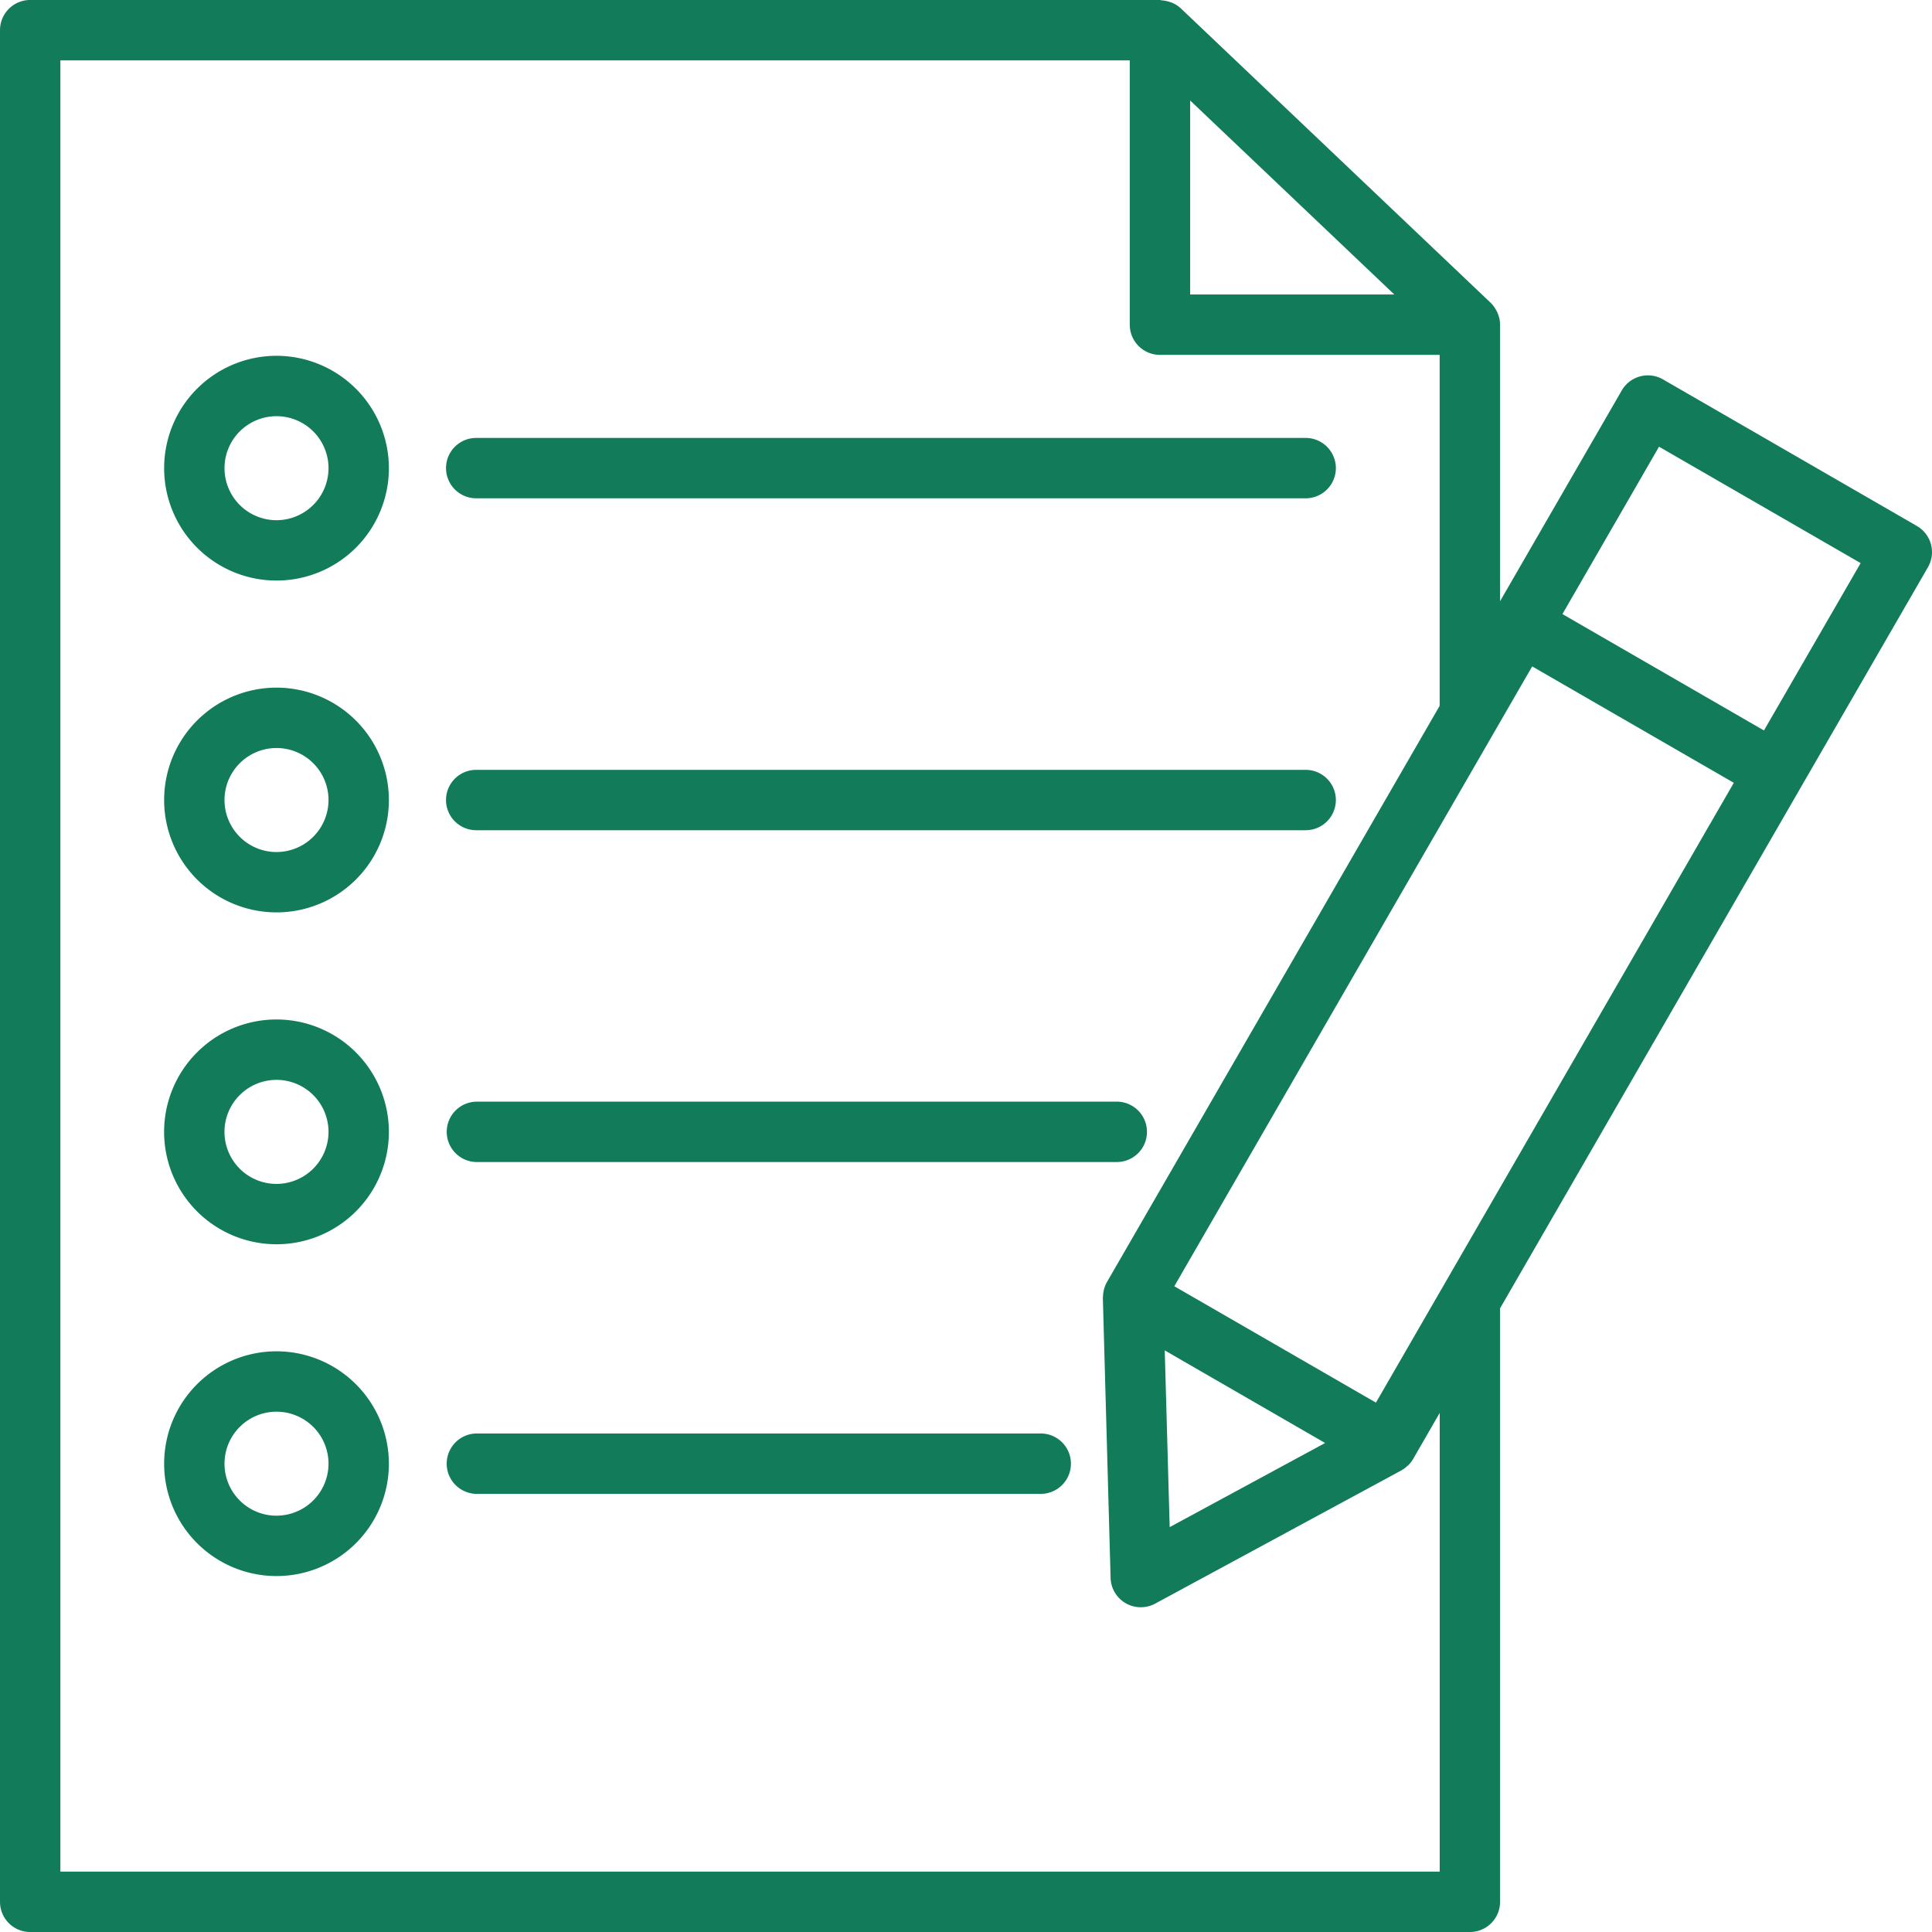 <svg xmlns="http://www.w3.org/2000/svg" width="113.127" height="113.127" viewBox="0 0 113.127 113.127">
  <g id="Group_505" data-name="Group 505" transform="translate(-1012.883 -5442.833)">
    <g id="Group_375" data-name="Group 375" transform="translate(522.135 3853.462)">
      <path id="Path_372" data-name="Path 372" d="M506.974,1628.618h37.55a1.768,1.768,0,0,0,0-3.535h-37.55a1.768,1.768,0,0,0,0,3.535Z" transform="translate(11.658 28.795)" fill="#117b5a"/>
      <path id="Path_373" data-name="Path 373" d="M506.977,1607.1h48.566a1.767,1.767,0,1,0,0-3.535h-48.57a1.767,1.767,0,0,0-1.767,1.767h0A1.769,1.769,0,0,0,506.977,1607.1Z" transform="translate(11.658 11.449)" fill="#117b5a"/>
      <path id="Path_374" data-name="Path 374" d="M506.977,1617.862h48.566a1.767,1.767,0,1,0,0-3.535h-48.57a1.767,1.767,0,0,0-1.767,1.767h0A1.769,1.769,0,0,0,506.977,1617.862Z" transform="translate(11.658 20.122)" fill="#117b5a"/>
      <path id="Path_375" data-name="Path 375" d="M603.814,1621.243l0,0a1.769,1.769,0,0,0-.824-1.073l-14.868-8.584a1.767,1.767,0,0,0-2.413.648l-7.126,12.341v-16.192a1.8,1.8,0,0,0-.04-.369.319.319,0,0,0-.013-.04,1.7,1.7,0,0,0-.15-.394c-.018-.036-.038-.071-.058-.107a1.84,1.84,0,0,0-.289-.372l-18.148-17.245a1.751,1.751,0,0,0-.509-.325,1.7,1.7,0,0,0-.17-.056,1.824,1.824,0,0,0-.43-.083c-.038,0-.07-.022-.108-.022H492.515a1.768,1.768,0,0,0-1.767,1.768V1700.73a1.767,1.767,0,0,0,1.767,1.769h84.3a1.768,1.768,0,0,0,1.768-1.769v-34.751l17.628-30.534,7.426-12.859A1.77,1.77,0,0,0,603.814,1621.243Zm-43.377-25.987h0l8.134,7.729,3.819,3.629H560.437Zm-66.154,103.706V1592.906H556.9v15.477a1.769,1.769,0,0,0,1.768,1.768h16.378V1630.7l-19.487,33.751a1.815,1.815,0,0,0-.164.406c-.009.038-.016.074-.025.11a1.923,1.923,0,0,0-.038.351c0,.021-.007.043-.007.065l.453,16.381a1.767,1.767,0,0,0,1.767,1.718,1.785,1.785,0,0,0,.842-.211l14.413-7.8.013-.009a1.72,1.72,0,0,0,.331-.244c.014-.013.034-.022.049-.036a1.81,1.81,0,0,0,.3-.381l1.557-2.7v26.862Zm64.666-30.519,9.389,5.422h0l-9.1,4.926Zm12.366,3.058h0l-11.806-6.815,20.955-36.294,11.806,6.817Zm22.72-39.358-11.8-6.815,5.656-9.8,11.806,6.815Z" transform="translate(0 0)" fill="#117b5a"/>
      <path id="Path_376" data-name="Path 376" d="M502.649,1633.176a6.58,6.58,0,1,0,6.58,6.58A6.587,6.587,0,0,0,502.649,1633.176Zm0,9.626a3.045,3.045,0,1,1,3.045-3.045A3.049,3.049,0,0,1,502.649,1642.8Z" transform="translate(4.29 35.32)" fill="#117b5a"/>
      <path id="Path_377" data-name="Path 377" d="M502.649,1611.662a6.58,6.58,0,1,0,6.58,6.581A6.587,6.587,0,0,0,502.649,1611.662Zm0,9.626a3.045,3.045,0,1,1,3.045-3.045A3.05,3.05,0,0,1,502.649,1621.288Z" transform="translate(4.29 17.973)" fill="#117b5a"/>
      <path id="Path_378" data-name="Path 378" d="M502.649,1600.905a6.58,6.58,0,1,0,6.58,6.58A6.587,6.587,0,0,0,502.649,1600.905Zm0,9.626a3.045,3.045,0,1,1,3.045-3.045A3.05,3.05,0,0,1,502.649,1610.531Z" transform="translate(4.29 9.3)" fill="#117b5a"/>
      <path id="Path_379" data-name="Path 379" d="M540.072,1635.84h-33.1a1.768,1.768,0,0,0,0,3.535h33.1a1.768,1.768,0,0,0,0-3.535Z" transform="translate(11.658 37.468)" fill="#117b5a"/>
      <path id="Path_380" data-name="Path 380" d="M502.649,1622.419a6.581,6.581,0,1,0,6.58,6.581A6.587,6.587,0,0,0,502.649,1622.419Zm0,9.628a3.046,3.046,0,1,1,3.045-3.047A3.052,3.052,0,0,1,502.649,1632.047Z" transform="translate(4.29 26.647)" fill="#117b5a"/>
    </g>
  </g>
</svg>
